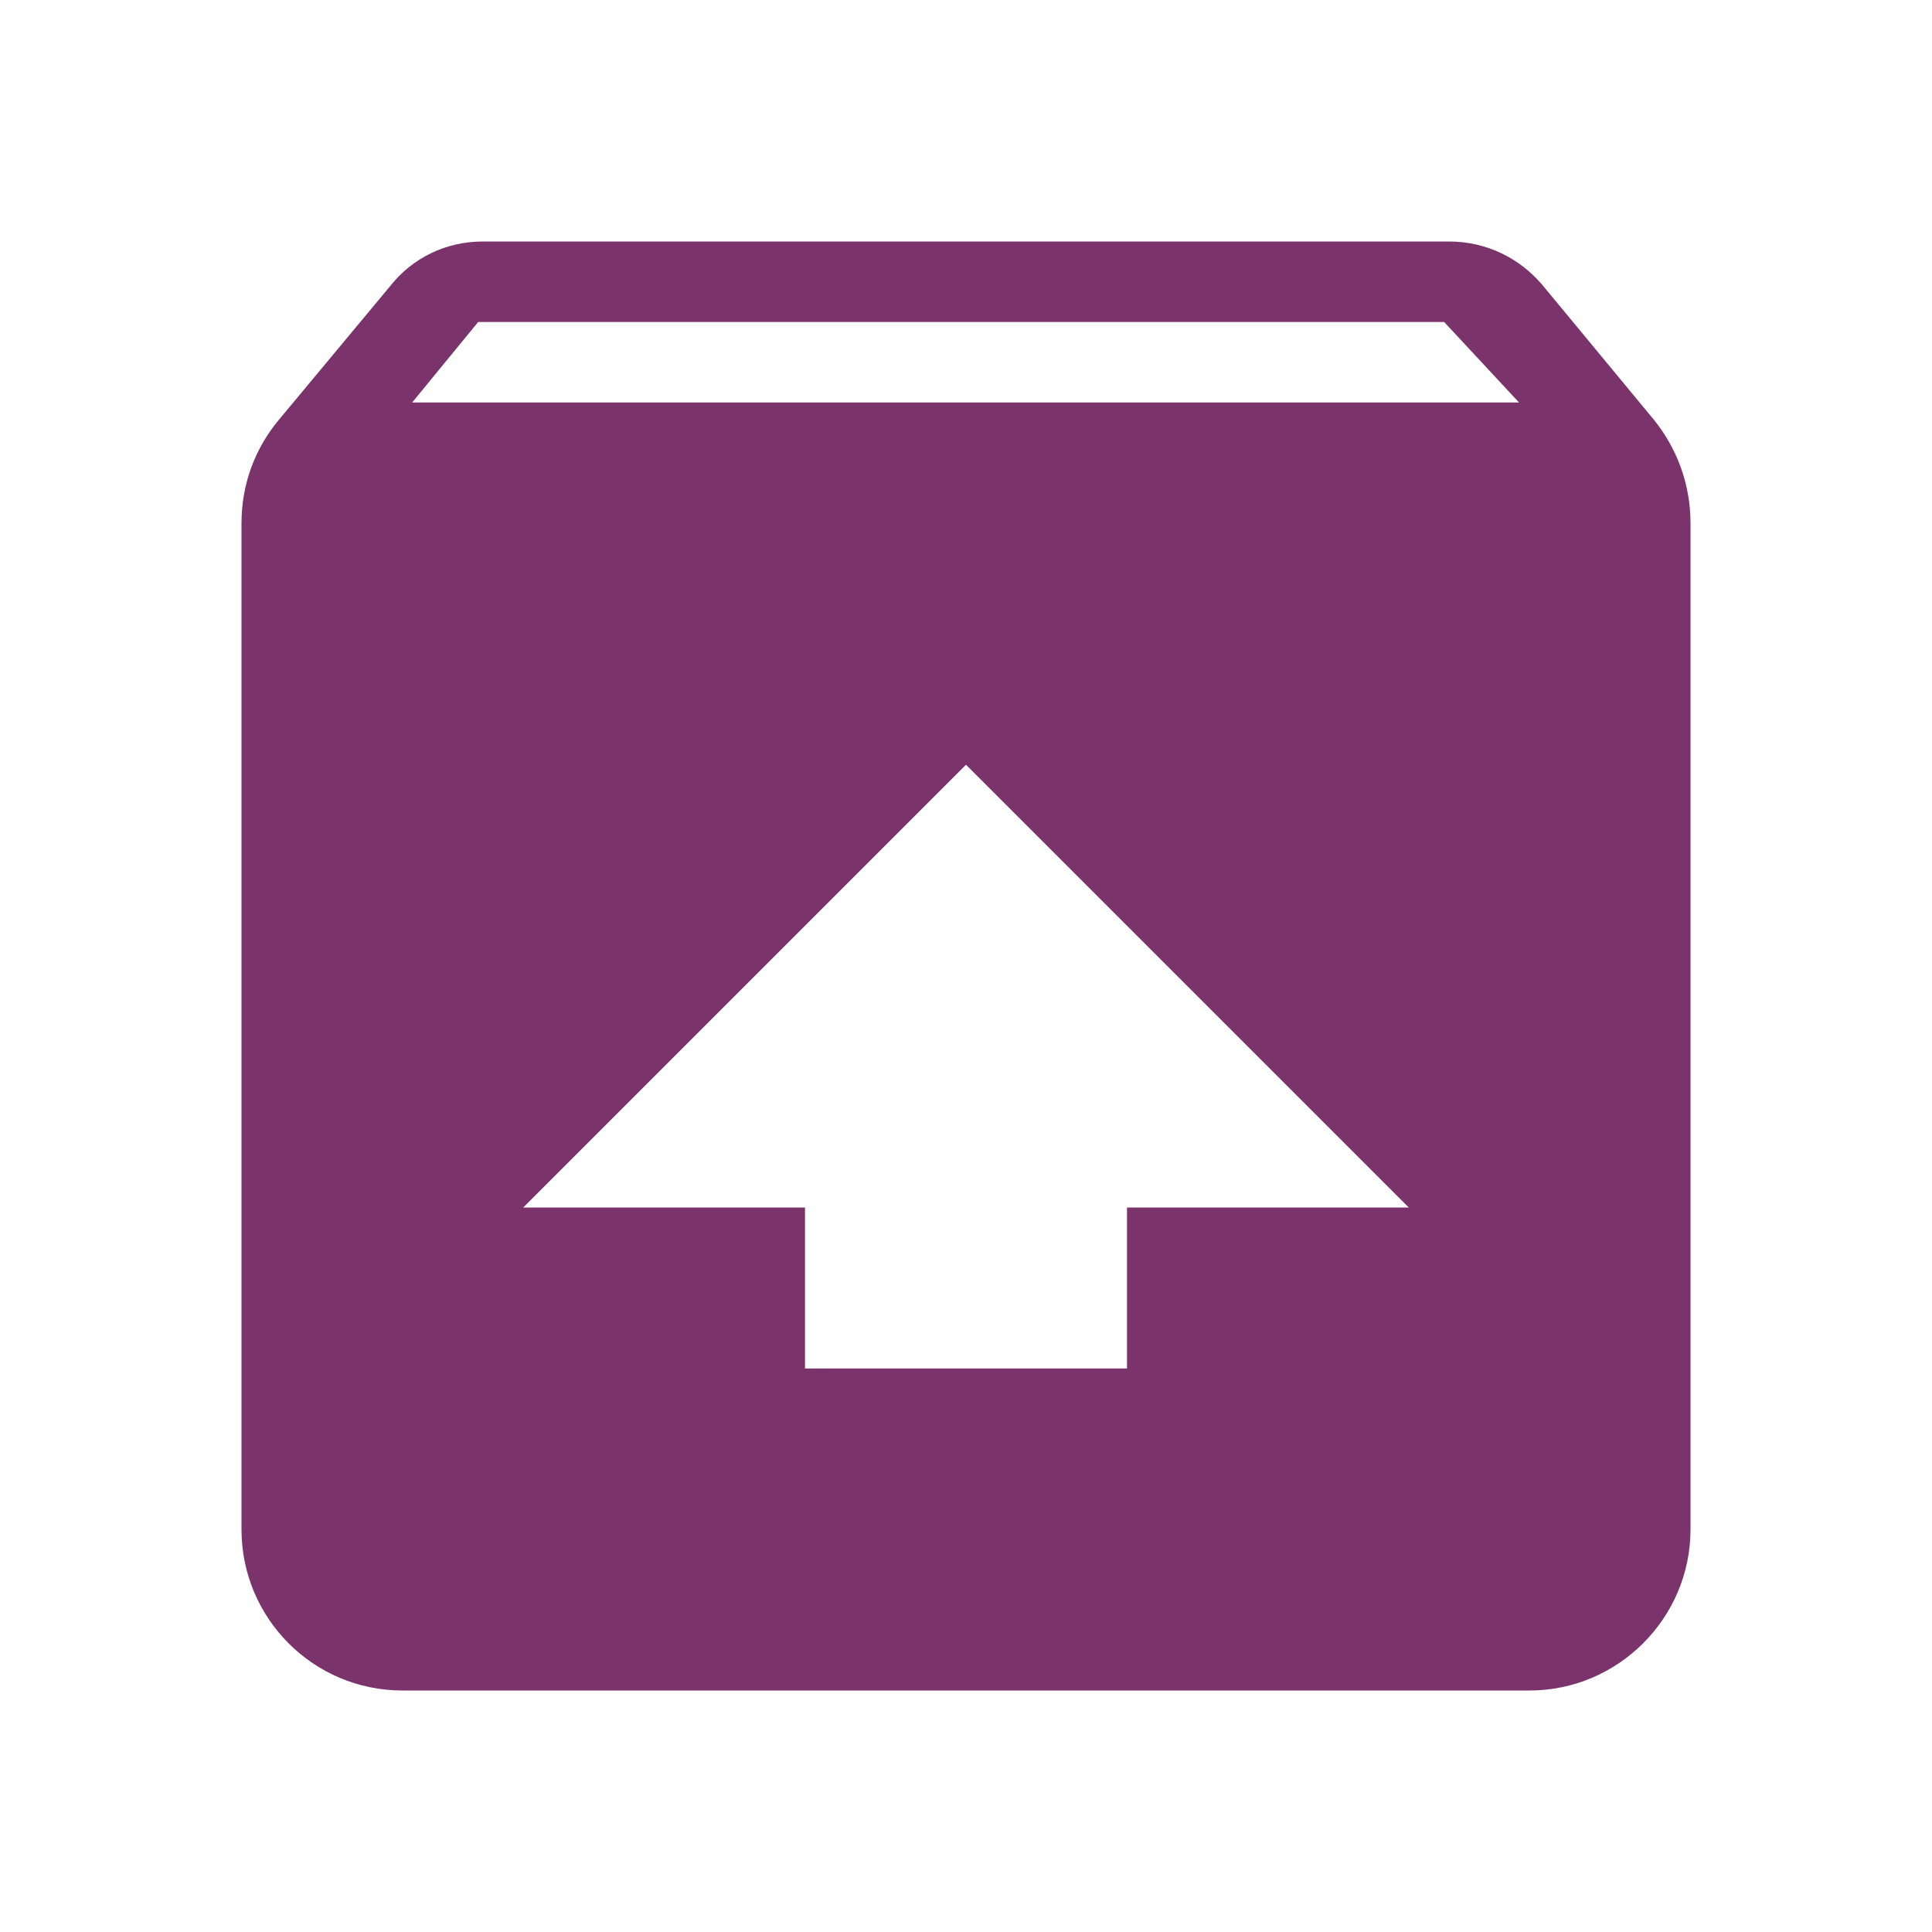 <?xml version="1.0" encoding="UTF-8" standalone="no"?>
<!DOCTYPE svg PUBLIC "-//W3C//DTD SVG 1.1//EN" "http://www.w3.org/Graphics/SVG/1.1/DTD/svg11.dtd">
<svg width="100%" height="100%" viewBox="0 0 24 24" version="1.1" xmlns="http://www.w3.org/2000/svg" xmlns:xlink="http://www.w3.org/1999/xlink" xml:space="preserve" xmlns:serif="http://www.serif.com/" style="fill-rule:evenodd;clip-rule:evenodd;stroke-linejoin:round;stroke-miterlimit:2;">
    <path d="M20.55,5.22L19.16,3.54C18.88,3.21 18.47,3 18,3L6,3C5.53,3 5.12,3.21 4.85,3.55L3.46,5.22C3.17,5.57 3,6.01 3,6.5L3,19C3,20.1 3.89,21 5,21L19,21C20.1,21 21,20.1 21,19L21,6.5C21,6.01 20.83,5.57 20.55,5.22ZM12,9.5L17.5,15L14,15L14,17L10,17L10,15L6.5,15L12,9.5ZM5.12,5L5.94,4L17.94,4L18.87,5L5.12,5Z" style="fill:rgb(123,51,108);fill-rule:nonzero;"/>
</svg>
